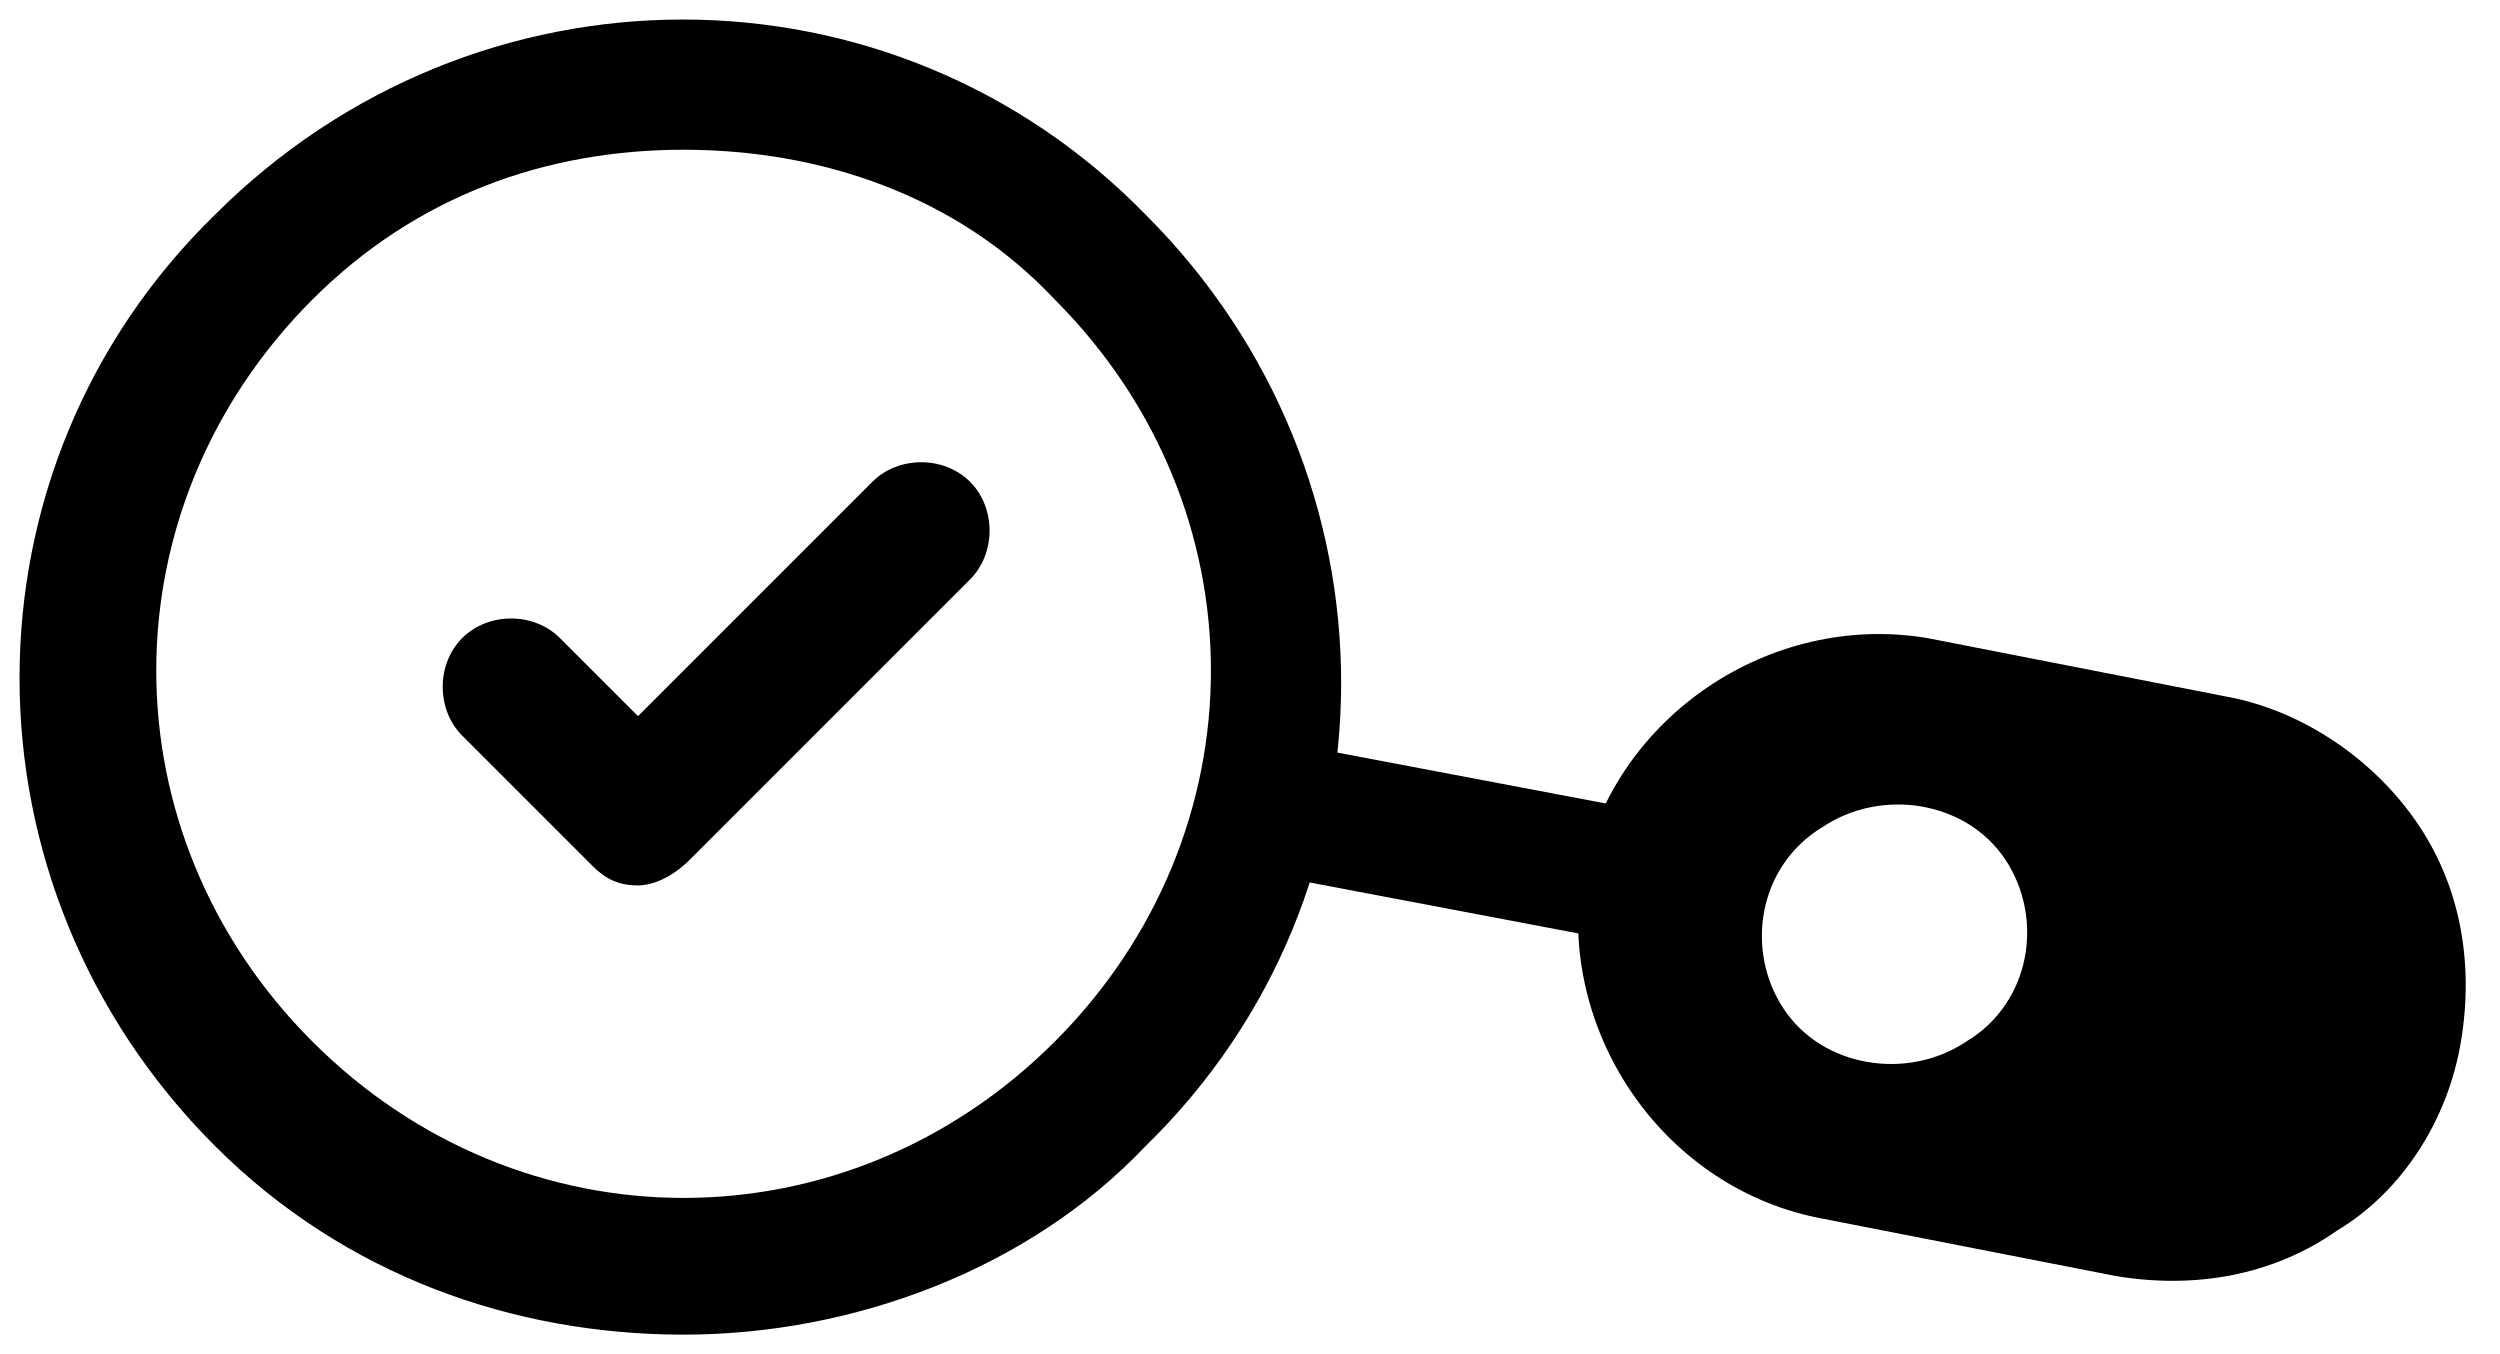 <?xml version="1.0" encoding="utf-8"?>
<!-- Generator: Adobe Illustrator 27.3.1, SVG Export Plug-In . SVG Version: 6.00 Build 0)  -->
<svg version="1.1" id="Layer_1" xmlns="http://www.w3.org/2000/svg" xmlns:xlink="http://www.w3.org/1999/xlink" x="0px" y="0px"
	 viewBox="0 0 38.4 20.8" style="enable-background:new 0 0 38.4 20.8;" xml:space="preserve">
<g>
	<g>
		<path d="M25.9,14.4c-0.3,0.2-0.5,0.2-0.8,0.1l-5.8-1.1c-0.6-0.1-0.9-0.6-0.8-1.2s0.6-0.9,1.2-0.8l5.8,1.1c0.6,0.1,0.9,0.6,0.8,1.2
			C26.2,14.1,26.1,14.3,25.9,14.4z"/>
	</g>
	<g>
		<path d="M10.5,20.5c-2.6,0-5.2-0.9-7.2-2.9c-4-4-4-10.4,0-14.3c4-4,10.4-4,14.3,0c4,4,4,10.4,0,14.3
			C15.8,19.5,13.1,20.5,10.5,20.5z M10.5,2.3C8.4,2.3,6.4,3,4.8,4.6c-3.2,3.2-3.2,8.2,0,11.4s8.2,3.2,11.4,0s3.2-8.2,0-11.4
			C14.7,3,12.6,2.3,10.5,2.3z"/>
	</g>
	<g>
		<path d="M35.9,18.9c-1,0.7-2.2,0.9-3.4,0.7l-4.6-0.9c-2.4-0.5-4-2.9-3.6-5.3c0.5-2.4,2.9-4,5.3-3.6l4.6,0.9
			c1.1,0.2,2.2,0.9,2.9,1.9s0.9,2.2,0.7,3.4S36.9,18.3,35.9,18.9z M27.4,12.2c-0.5,0.3-1,0.9-1,1.5c-0.3,1.4,0.6,2.7,2,2.9l4.6,0.9
			c1.3,0.2,2.6-0.7,2.9-2c0.1-0.7,0-1.3-0.4-1.8c-0.3-0.5-1-0.9-1.5-1l-4.8-0.9C28.6,11.8,27.9,11.8,27.4,12.2z"/>
	</g>
	<g>
		<path d="M34.1,11.7l-4.6-0.9c-2-0.4-3.7,0.8-4.1,2.8s0.8,3.7,2.8,4.1l4.6,0.9c2,0.4,3.7-0.8,4.1-2.8
			C37.1,13.9,35.9,12.1,34.1,11.7z M30.2,16c-0.9,0.6-2.2,0.4-2.8-0.5S27,13.3,28,12.7c0.9-0.6,2.2-0.4,2.8,0.5S31.2,15.4,30.2,16z"
			/>
	</g>
	<g>
		<path d="M9.8,13.6c-0.3,0-0.5-0.1-0.7-0.3l-2-2c-0.4-0.4-0.4-1.1,0-1.5s1.1-0.4,1.5,0L9.8,11l3.6-3.6c0.4-0.4,1.1-0.4,1.5,0
			s0.4,1.1,0,1.5l-4.3,4.3C10.3,13.5,10,13.6,9.8,13.6z"/>
	</g>
</g>
</svg>
